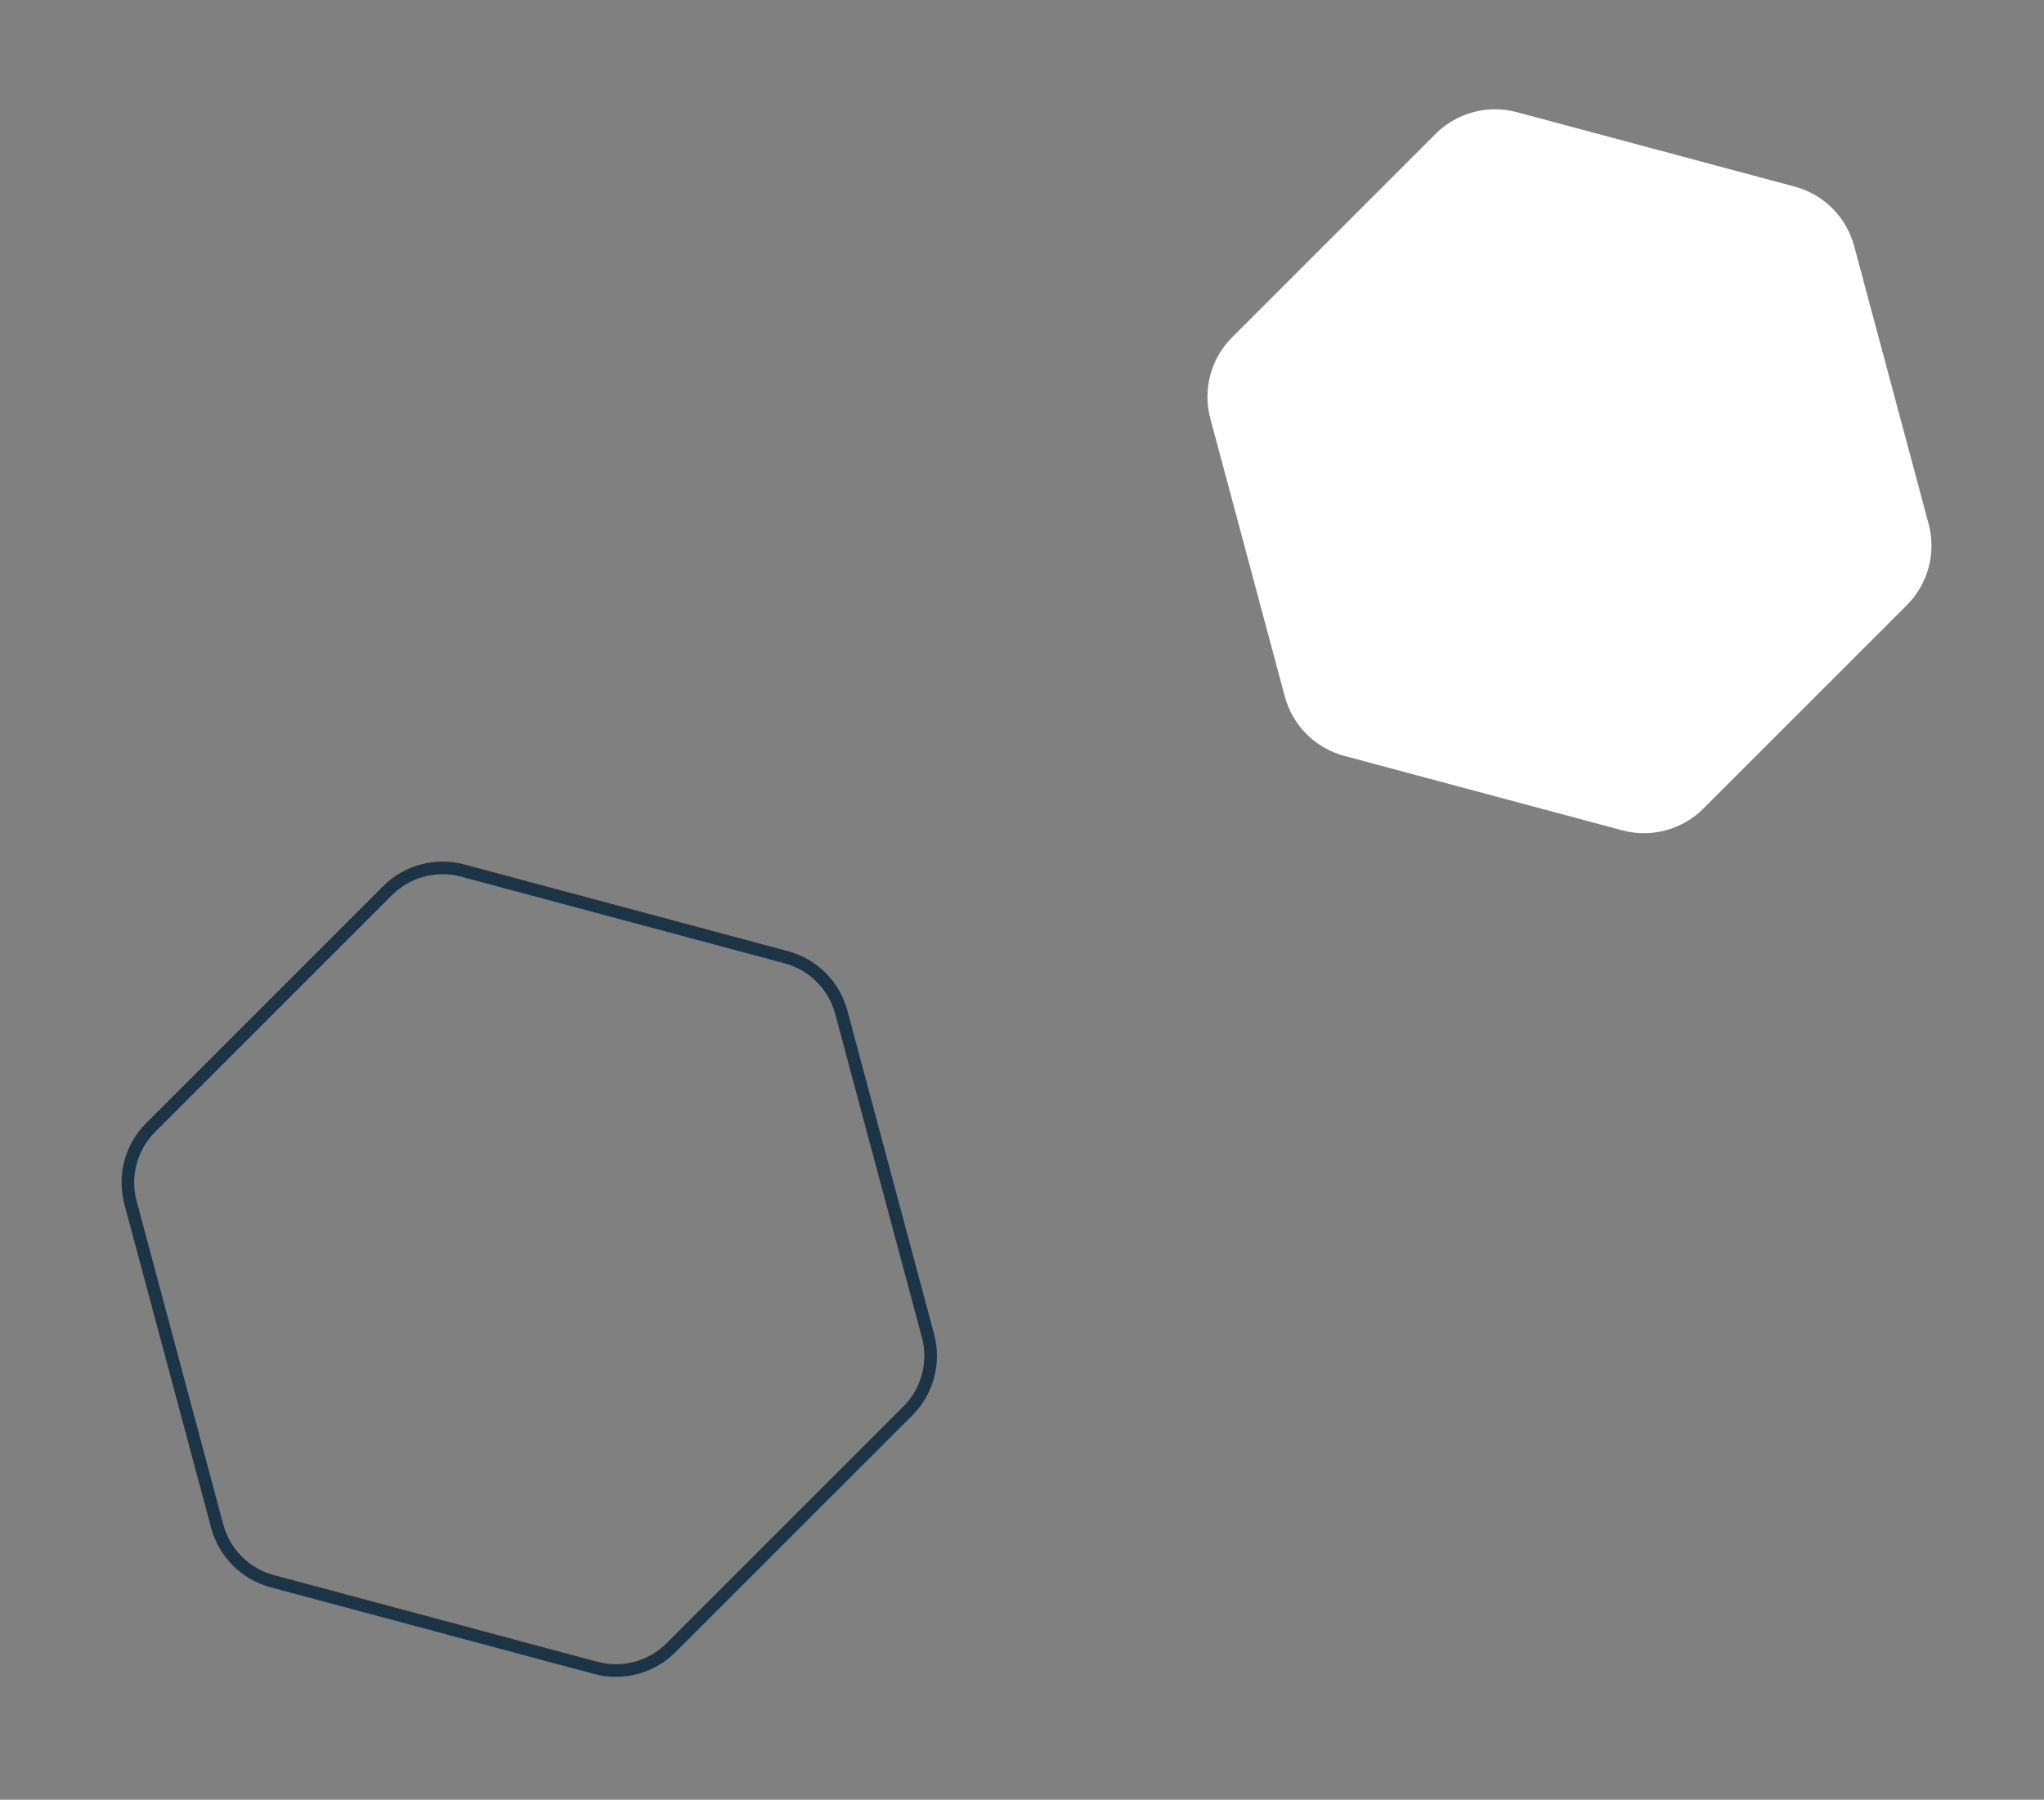 <?xml version="1.0" encoding="UTF-8"?> <svg xmlns="http://www.w3.org/2000/svg" width="486" height="428" viewBox="0 0 486 428" fill="none"><rect x="0" y="0" width="486" height="428" fill="#808080" stroke="none"/> <path d="M341.325 31.848C346.377 26.795 353.741 24.822 360.643 26.671L426.721 44.377C433.623 46.226 439.013 51.617 440.863 58.519L458.568 124.596C460.418 131.498 458.444 138.862 453.392 143.915L405.02 192.287C399.967 197.339 392.603 199.313 385.701 197.463L319.624 179.758C312.722 177.908 307.331 172.518 305.482 165.616L287.776 99.538C285.927 92.636 287.9 85.272 292.953 80.22L341.325 31.848Z" fill="white"></path> <path d="M110.012 207.031L186.952 227.647C193.336 229.357 198.323 234.344 200.034 240.728L220.65 317.668C222.36 324.052 220.535 330.864 215.861 335.538L159.537 391.862C154.864 396.535 148.052 398.36 141.668 396.65L64.728 376.034C58.344 374.323 53.357 369.337 51.647 362.952L31.031 286.012C29.32 279.628 31.145 272.816 35.819 268.143L92.143 211.819C96.816 207.145 103.628 205.32 110.012 207.031Z" stroke="#1B3446" stroke-width="3"></path> </svg> 